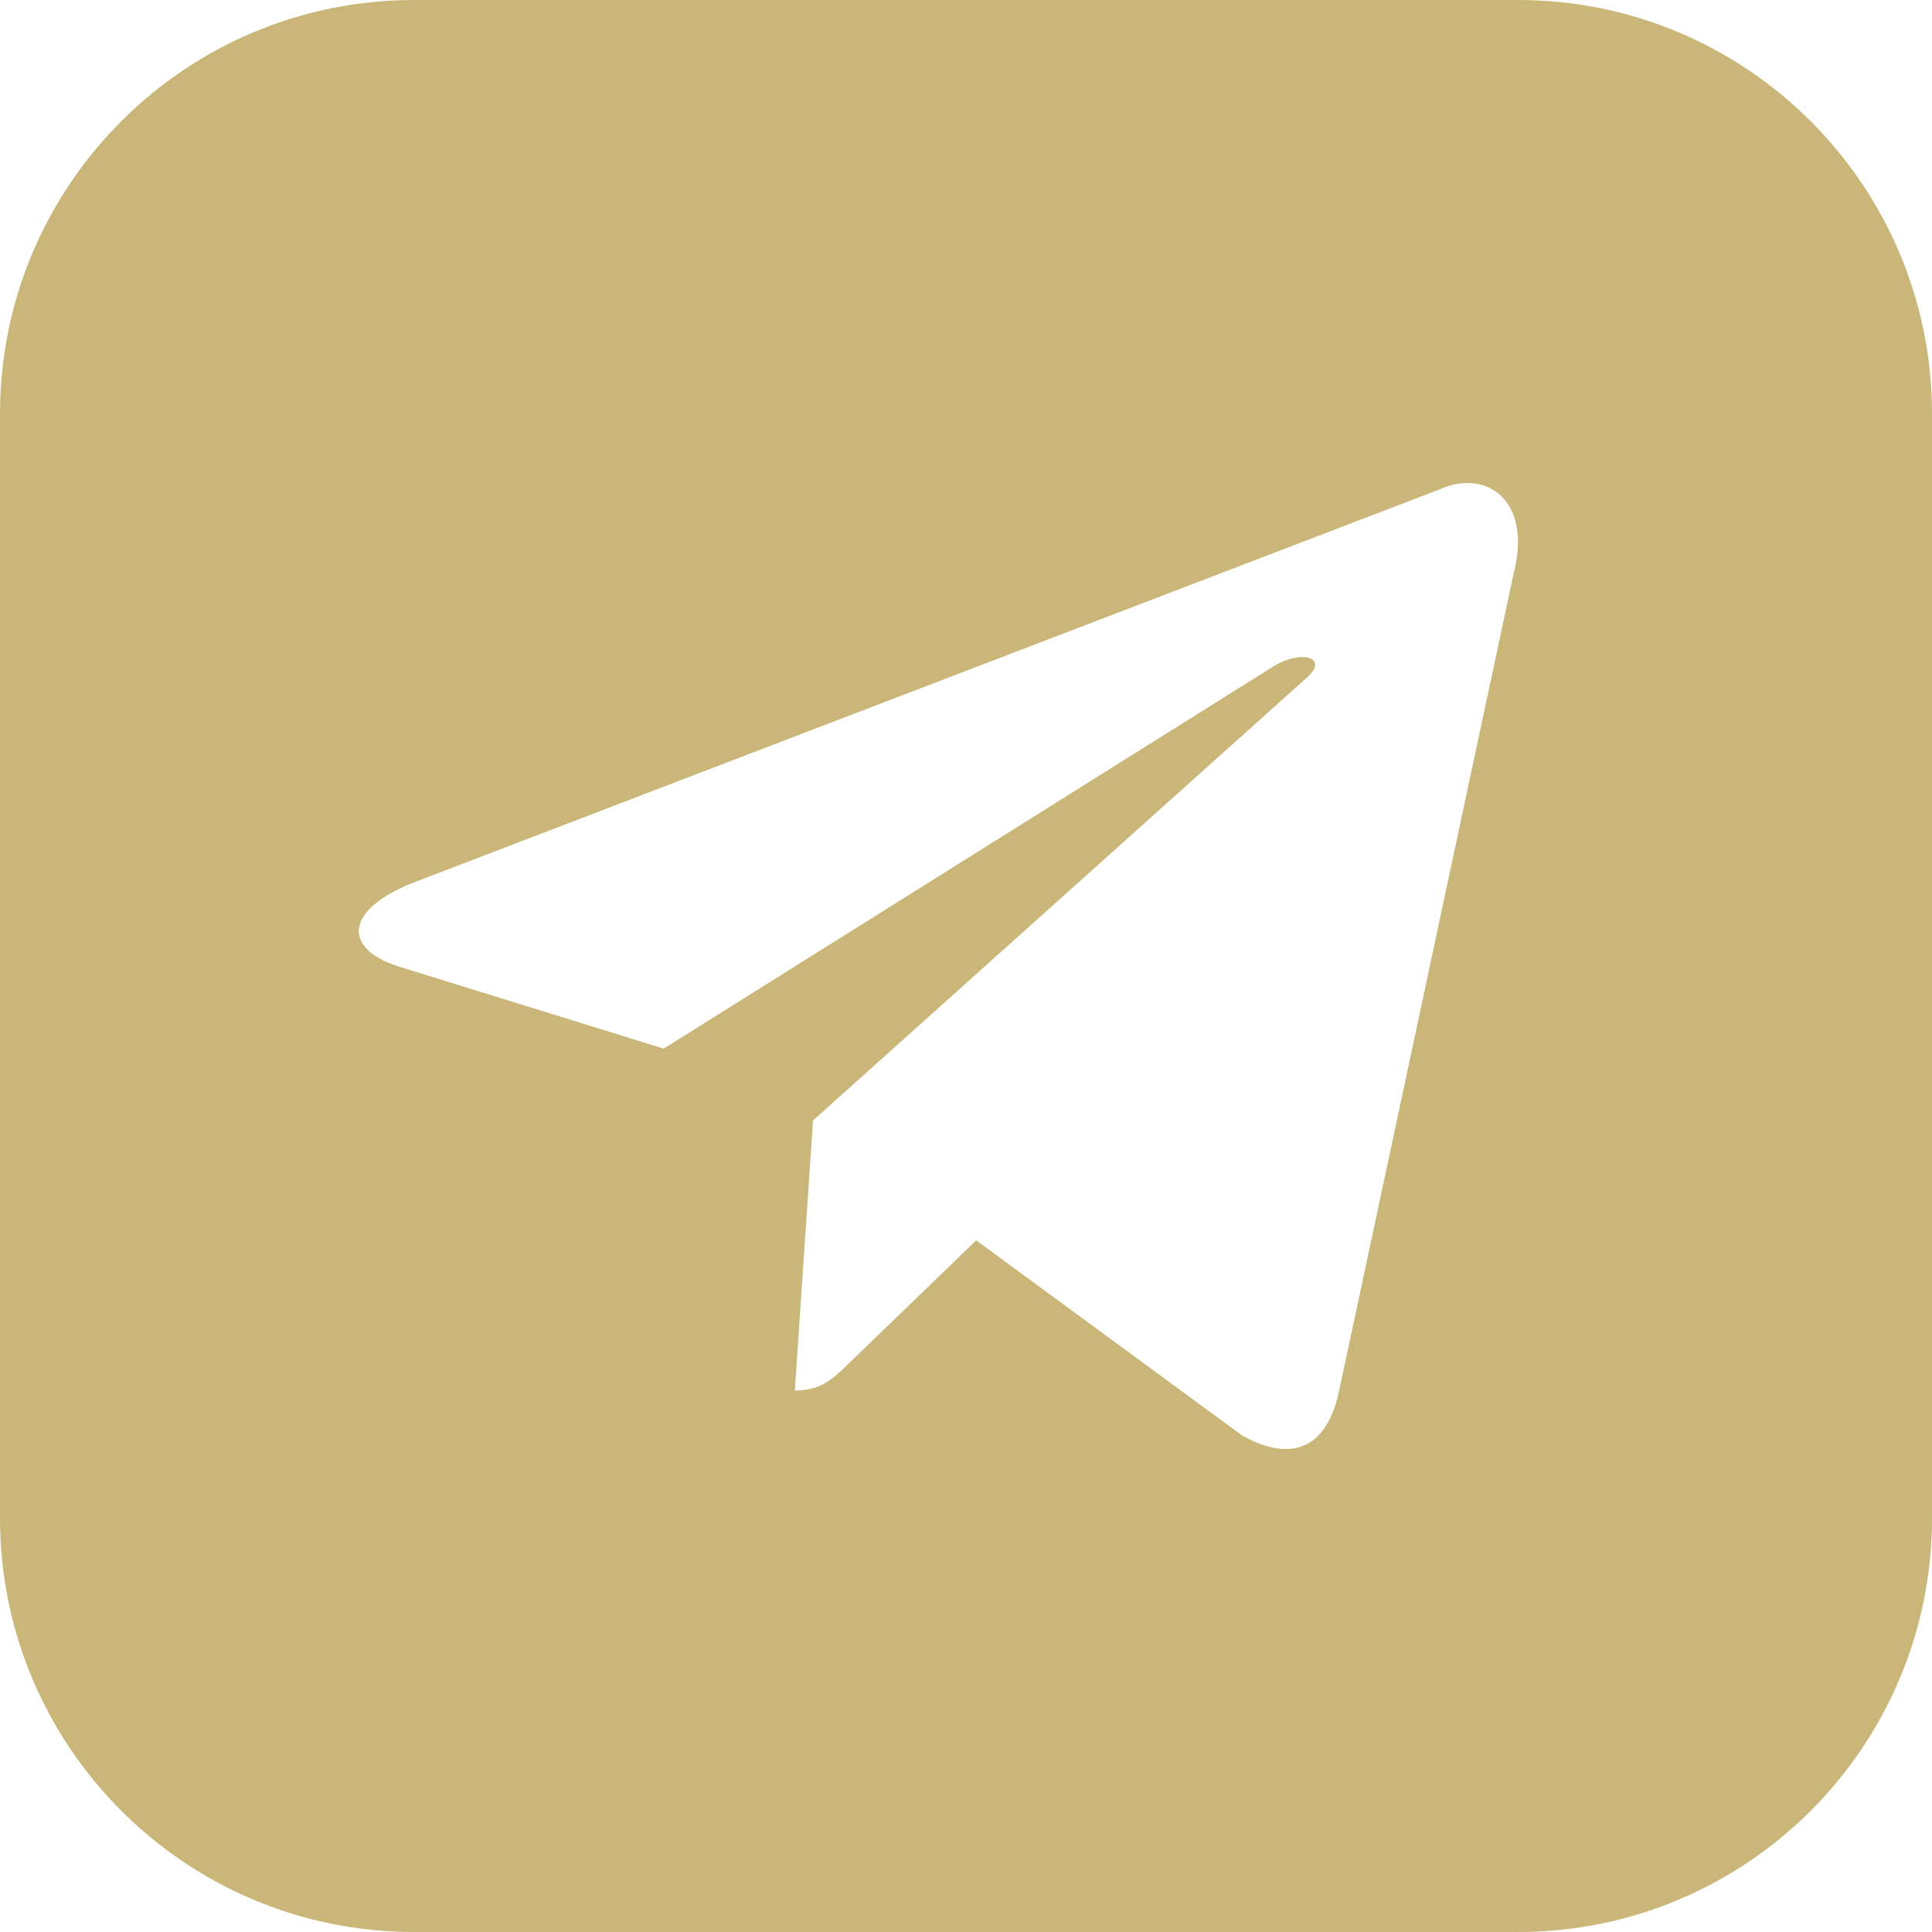 <?xml version="1.0" encoding="UTF-8"?> <svg xmlns="http://www.w3.org/2000/svg" width="70" height="70" viewBox="0 0 70 70" fill="none"><path fill-rule="evenodd" clip-rule="evenodd" d="M15 0C6.716 0 0 6.716 0 15V55C0 63.284 6.716 70 15 70H55C63.284 70 70 63.284 70 55V15C70 6.716 63.284 0 55 0H15ZM14.961 31.985L52.165 17.73C53.863 16.967 55.504 18.137 54.855 20.72L48.52 50.386C48.078 52.496 46.8 52.996 45.02 52.022L35.37 44.94L30.73 49.422C30.713 49.439 30.696 49.456 30.679 49.472C30.161 49.969 29.732 50.382 28.798 50.382L29.457 40.599L29.452 40.596H29.457L47.362 24.54C48.147 23.848 47.192 23.508 46.147 24.14L24.047 37.994L14.495 35.034C12.437 34.406 12.422 32.999 14.961 31.985Z" fill="#CAB678"></path></svg> 
